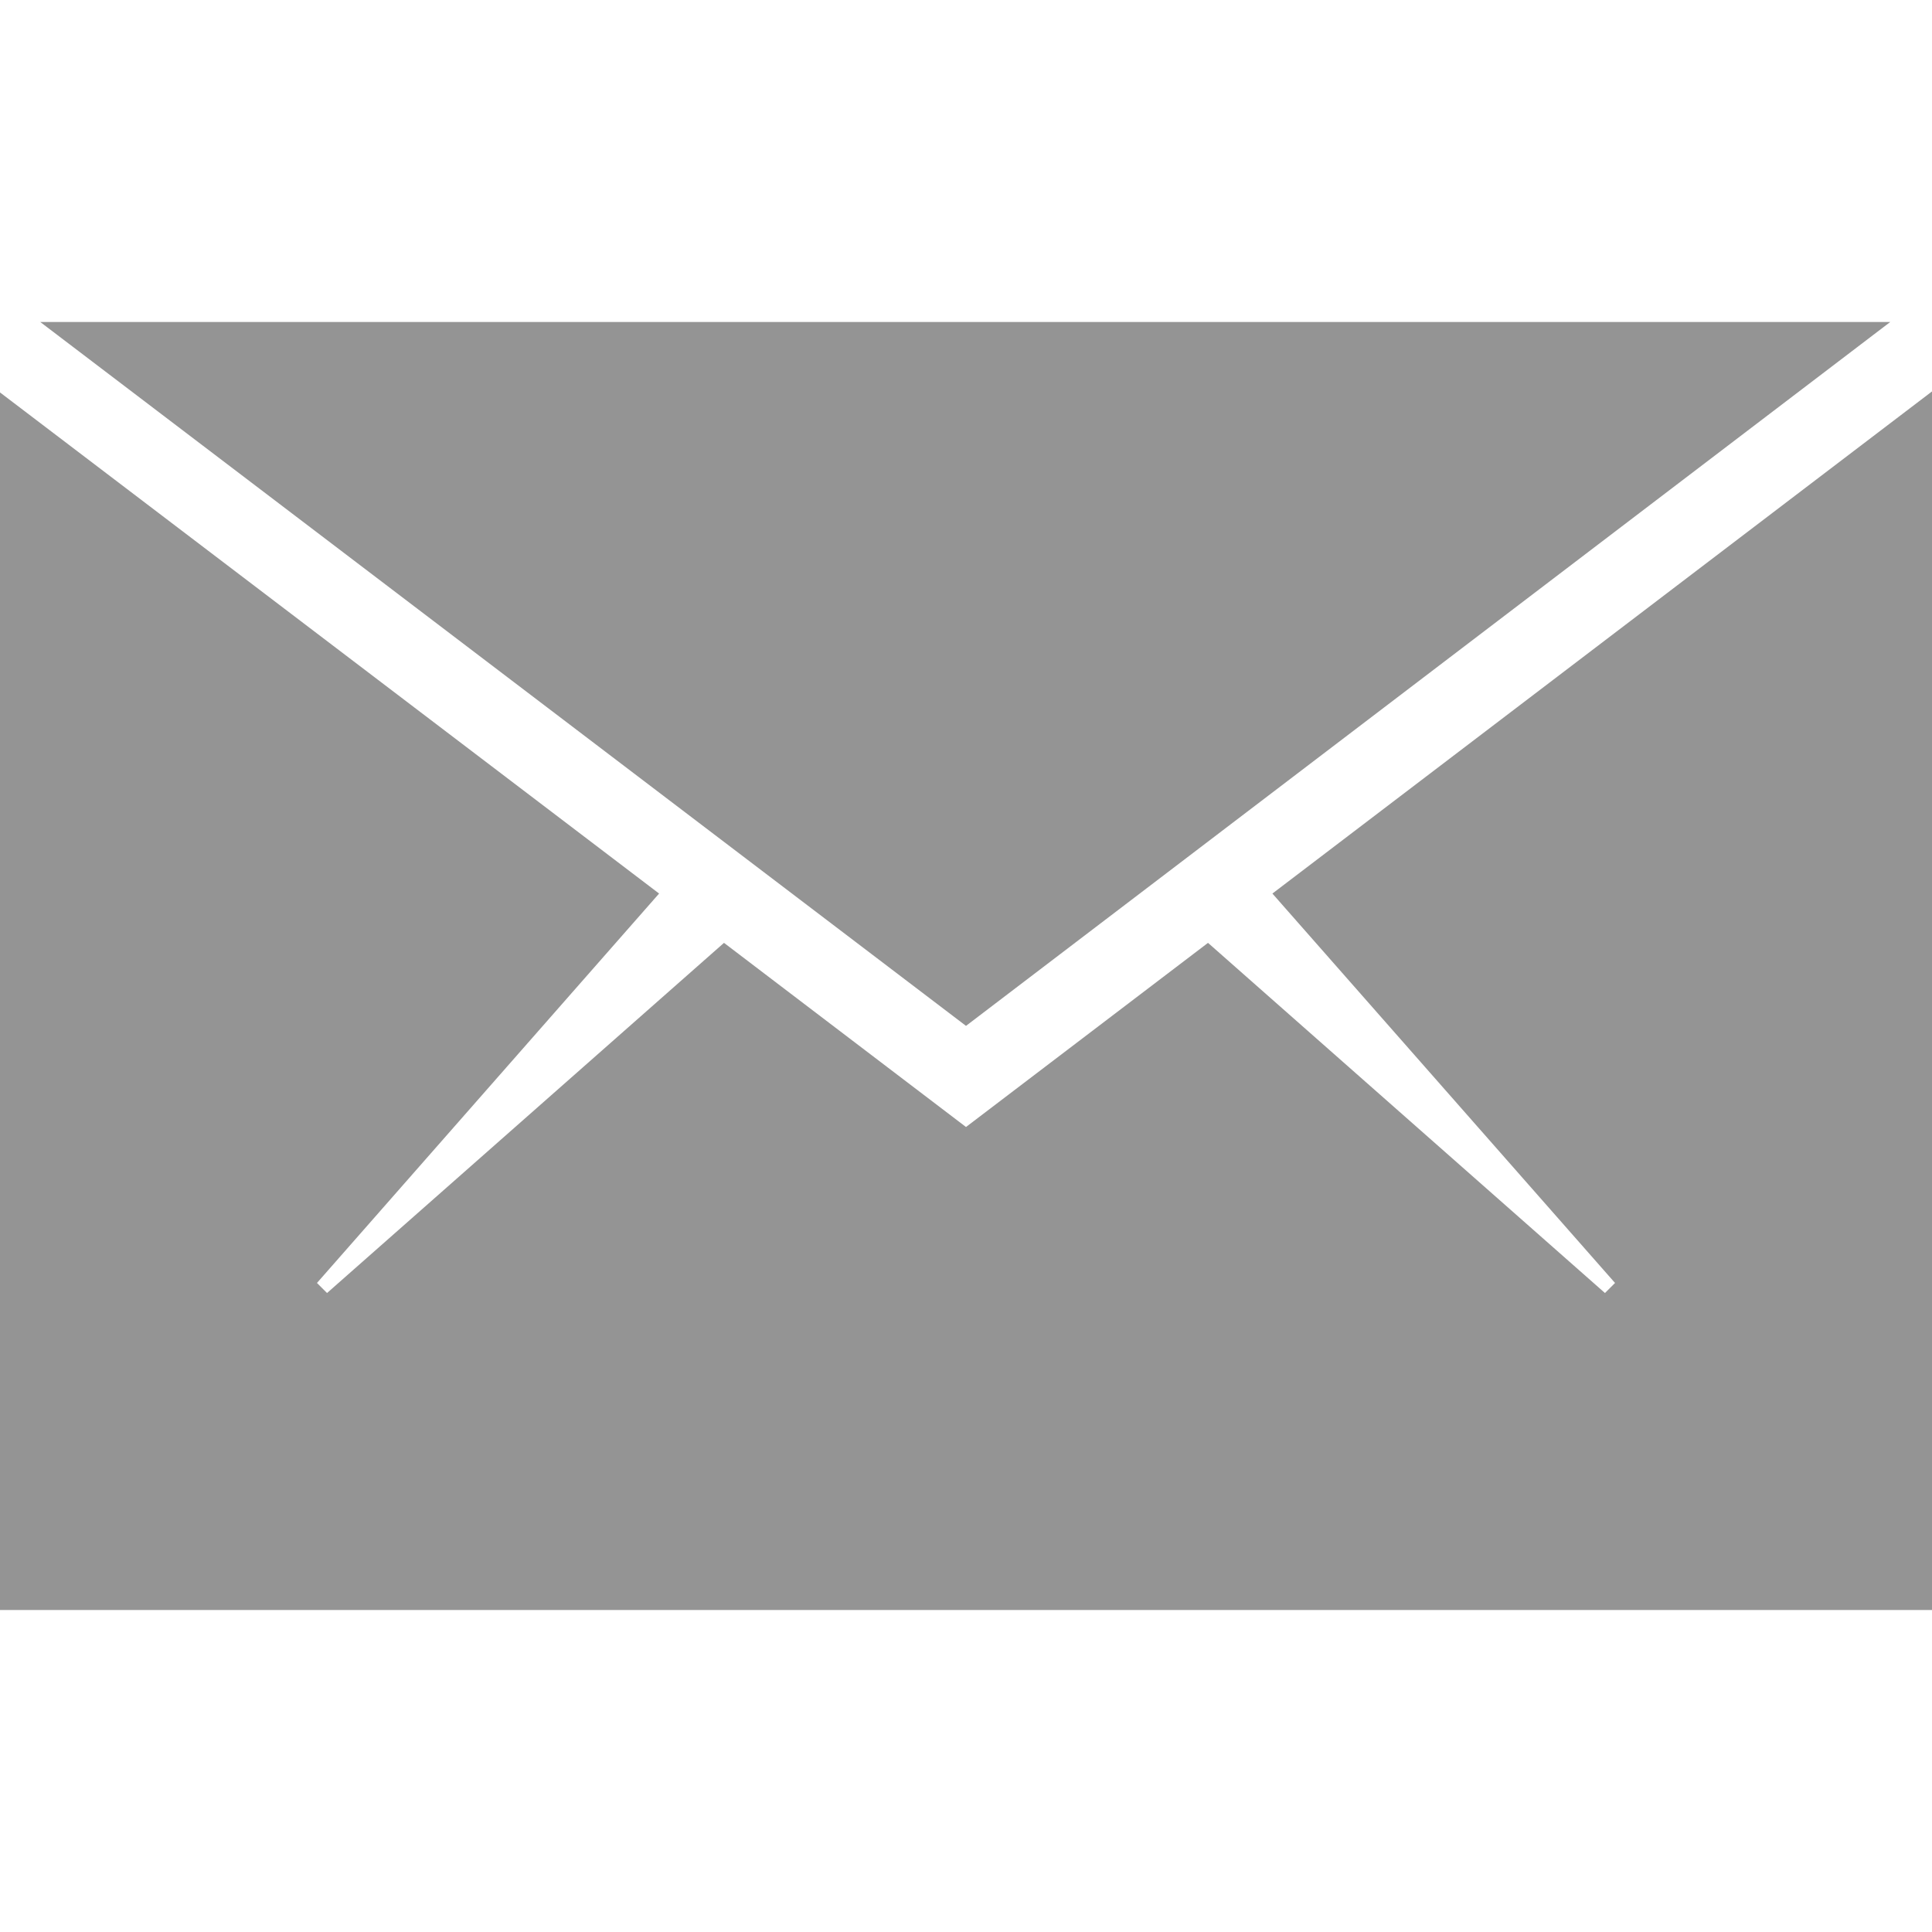 <?xml version="1.0" encoding="utf-8"?>
<!-- Generator: Adobe Illustrator 23.0.3, SVG Export Plug-In . SVG Version: 6.00 Build 0)  -->
<svg version="1.1" id="Layer_1" xmlns="http://www.w3.org/2000/svg" xmlns:xlink="http://www.w3.org/1999/xlink" x="0px" y="0px"
	 viewBox="0 0 384 384" style="enable-background:new 0 0 384 384;" xml:space="preserve">
<style type="text/css">
	.st0{fill:#949494;}
</style>
<g>
	<polygon class="st0" points="384,320 384,77.8 252.9,177.6 321,255 319,257 240.1,187.4 192,224 143.9,187.4 65,257 63,255 
		131,177.6 0,78 0,320 	"/>
	<polygon class="st0" points="375.7,64 8,64 192,203.9 	"/>
</g>
</svg>

